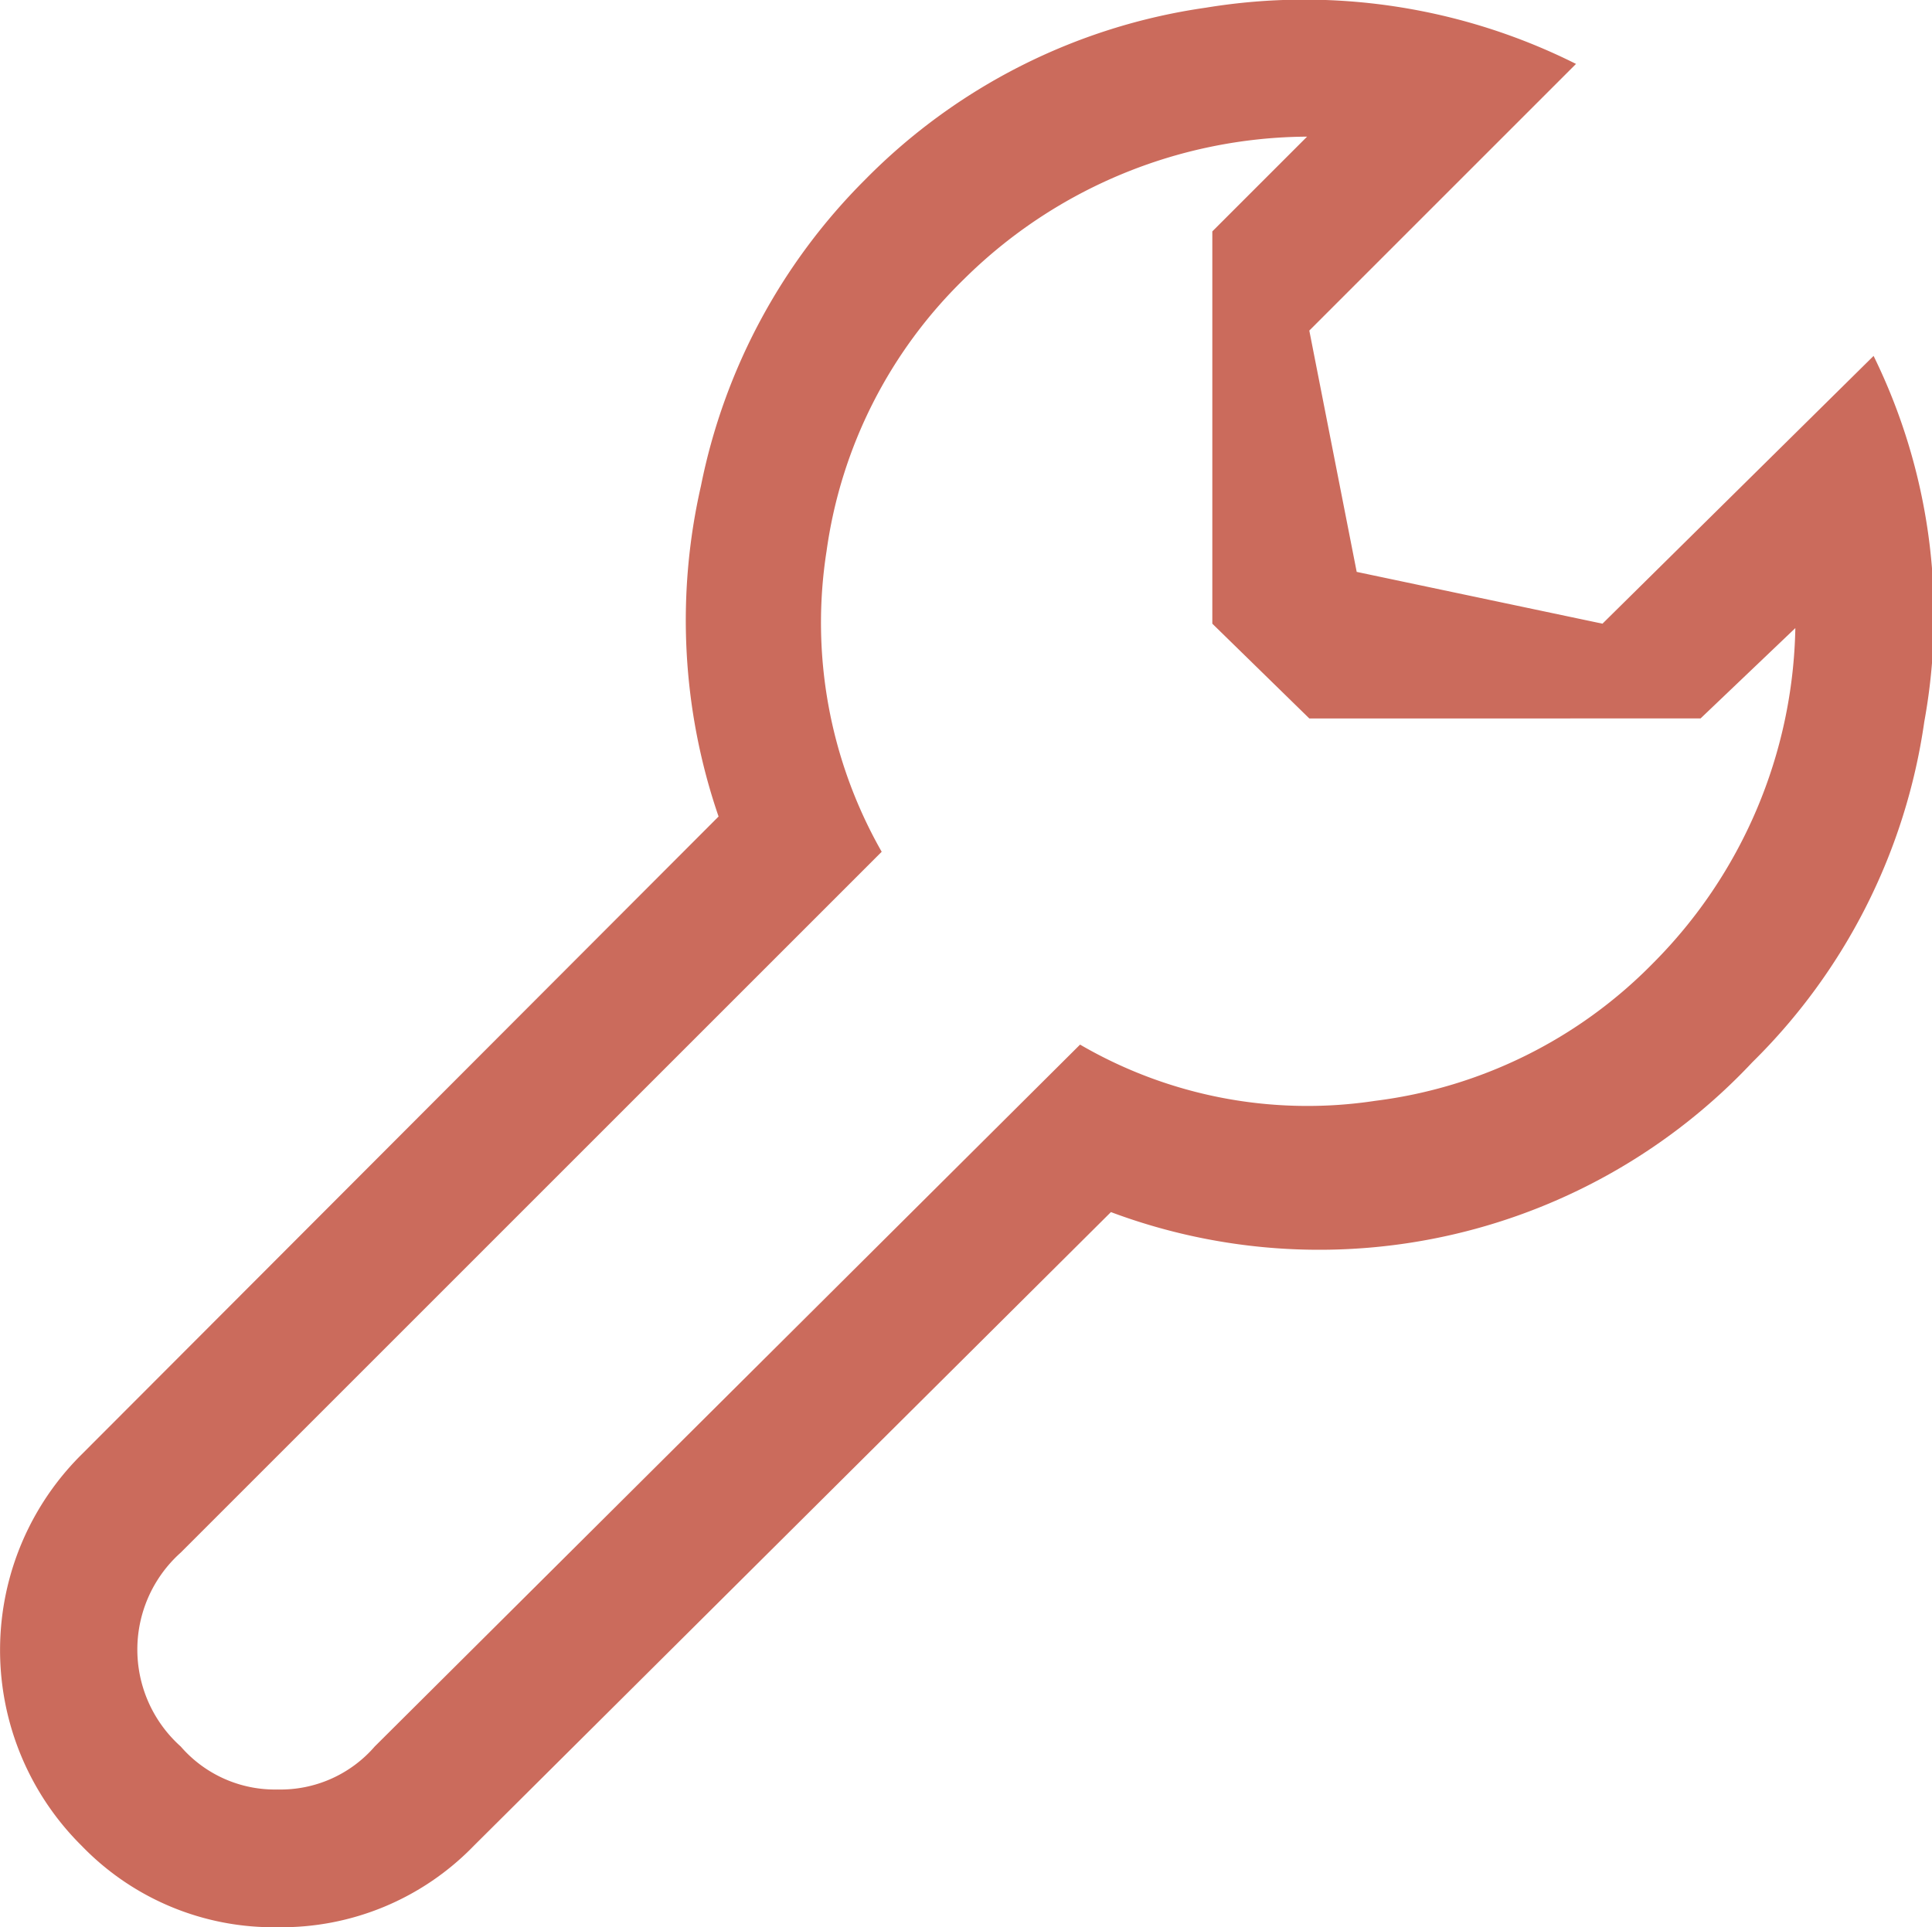 <svg xmlns="http://www.w3.org/2000/svg" width="17.53" height="17.49" viewBox="0 0 17.53 17.49">
  <title>ico_poruchy</title>
  <path d="M17.46,6.55A5.41,5.41,0,0,1,15.9,9.64,5.39,5.39,0,0,1,10.08,11L4.3,16.75a2.43,2.43,0,0,1-1.78.74,2.42,2.42,0,0,1-1.78-.74,2.5,2.5,0,0,1,0-3.55L6.52,7.41a5.48,5.48,0,0,1-.16-3A5.43,5.43,0,0,1,7.85,1.63,5.41,5.41,0,0,1,10.94.07,5.5,5.5,0,0,1,14.3.58L11.88,3l.43,2.19,2.23.47L17,3.23A5.35,5.35,0,0,1,17.46,6.55ZM16.29,5.7l-.86.82H11.88L11,5.66V2.1l.86-.86A4.46,4.46,0,0,0,8.75,2.53,4.26,4.26,0,0,0,7.5,5,4.2,4.2,0,0,0,8,7.73L1.64,14.09a1.18,1.18,0,0,0,0,1.76,1.13,1.13,0,0,0,.88.39,1.13,1.13,0,0,0,.88-.39L9.8,9.48a4.1,4.1,0,0,0,2.68.51A4.27,4.27,0,0,0,15,8.74,4.42,4.42,0,0,0,16.29,5.7Z" style="fill: #cb6b5c"/>
</svg>
